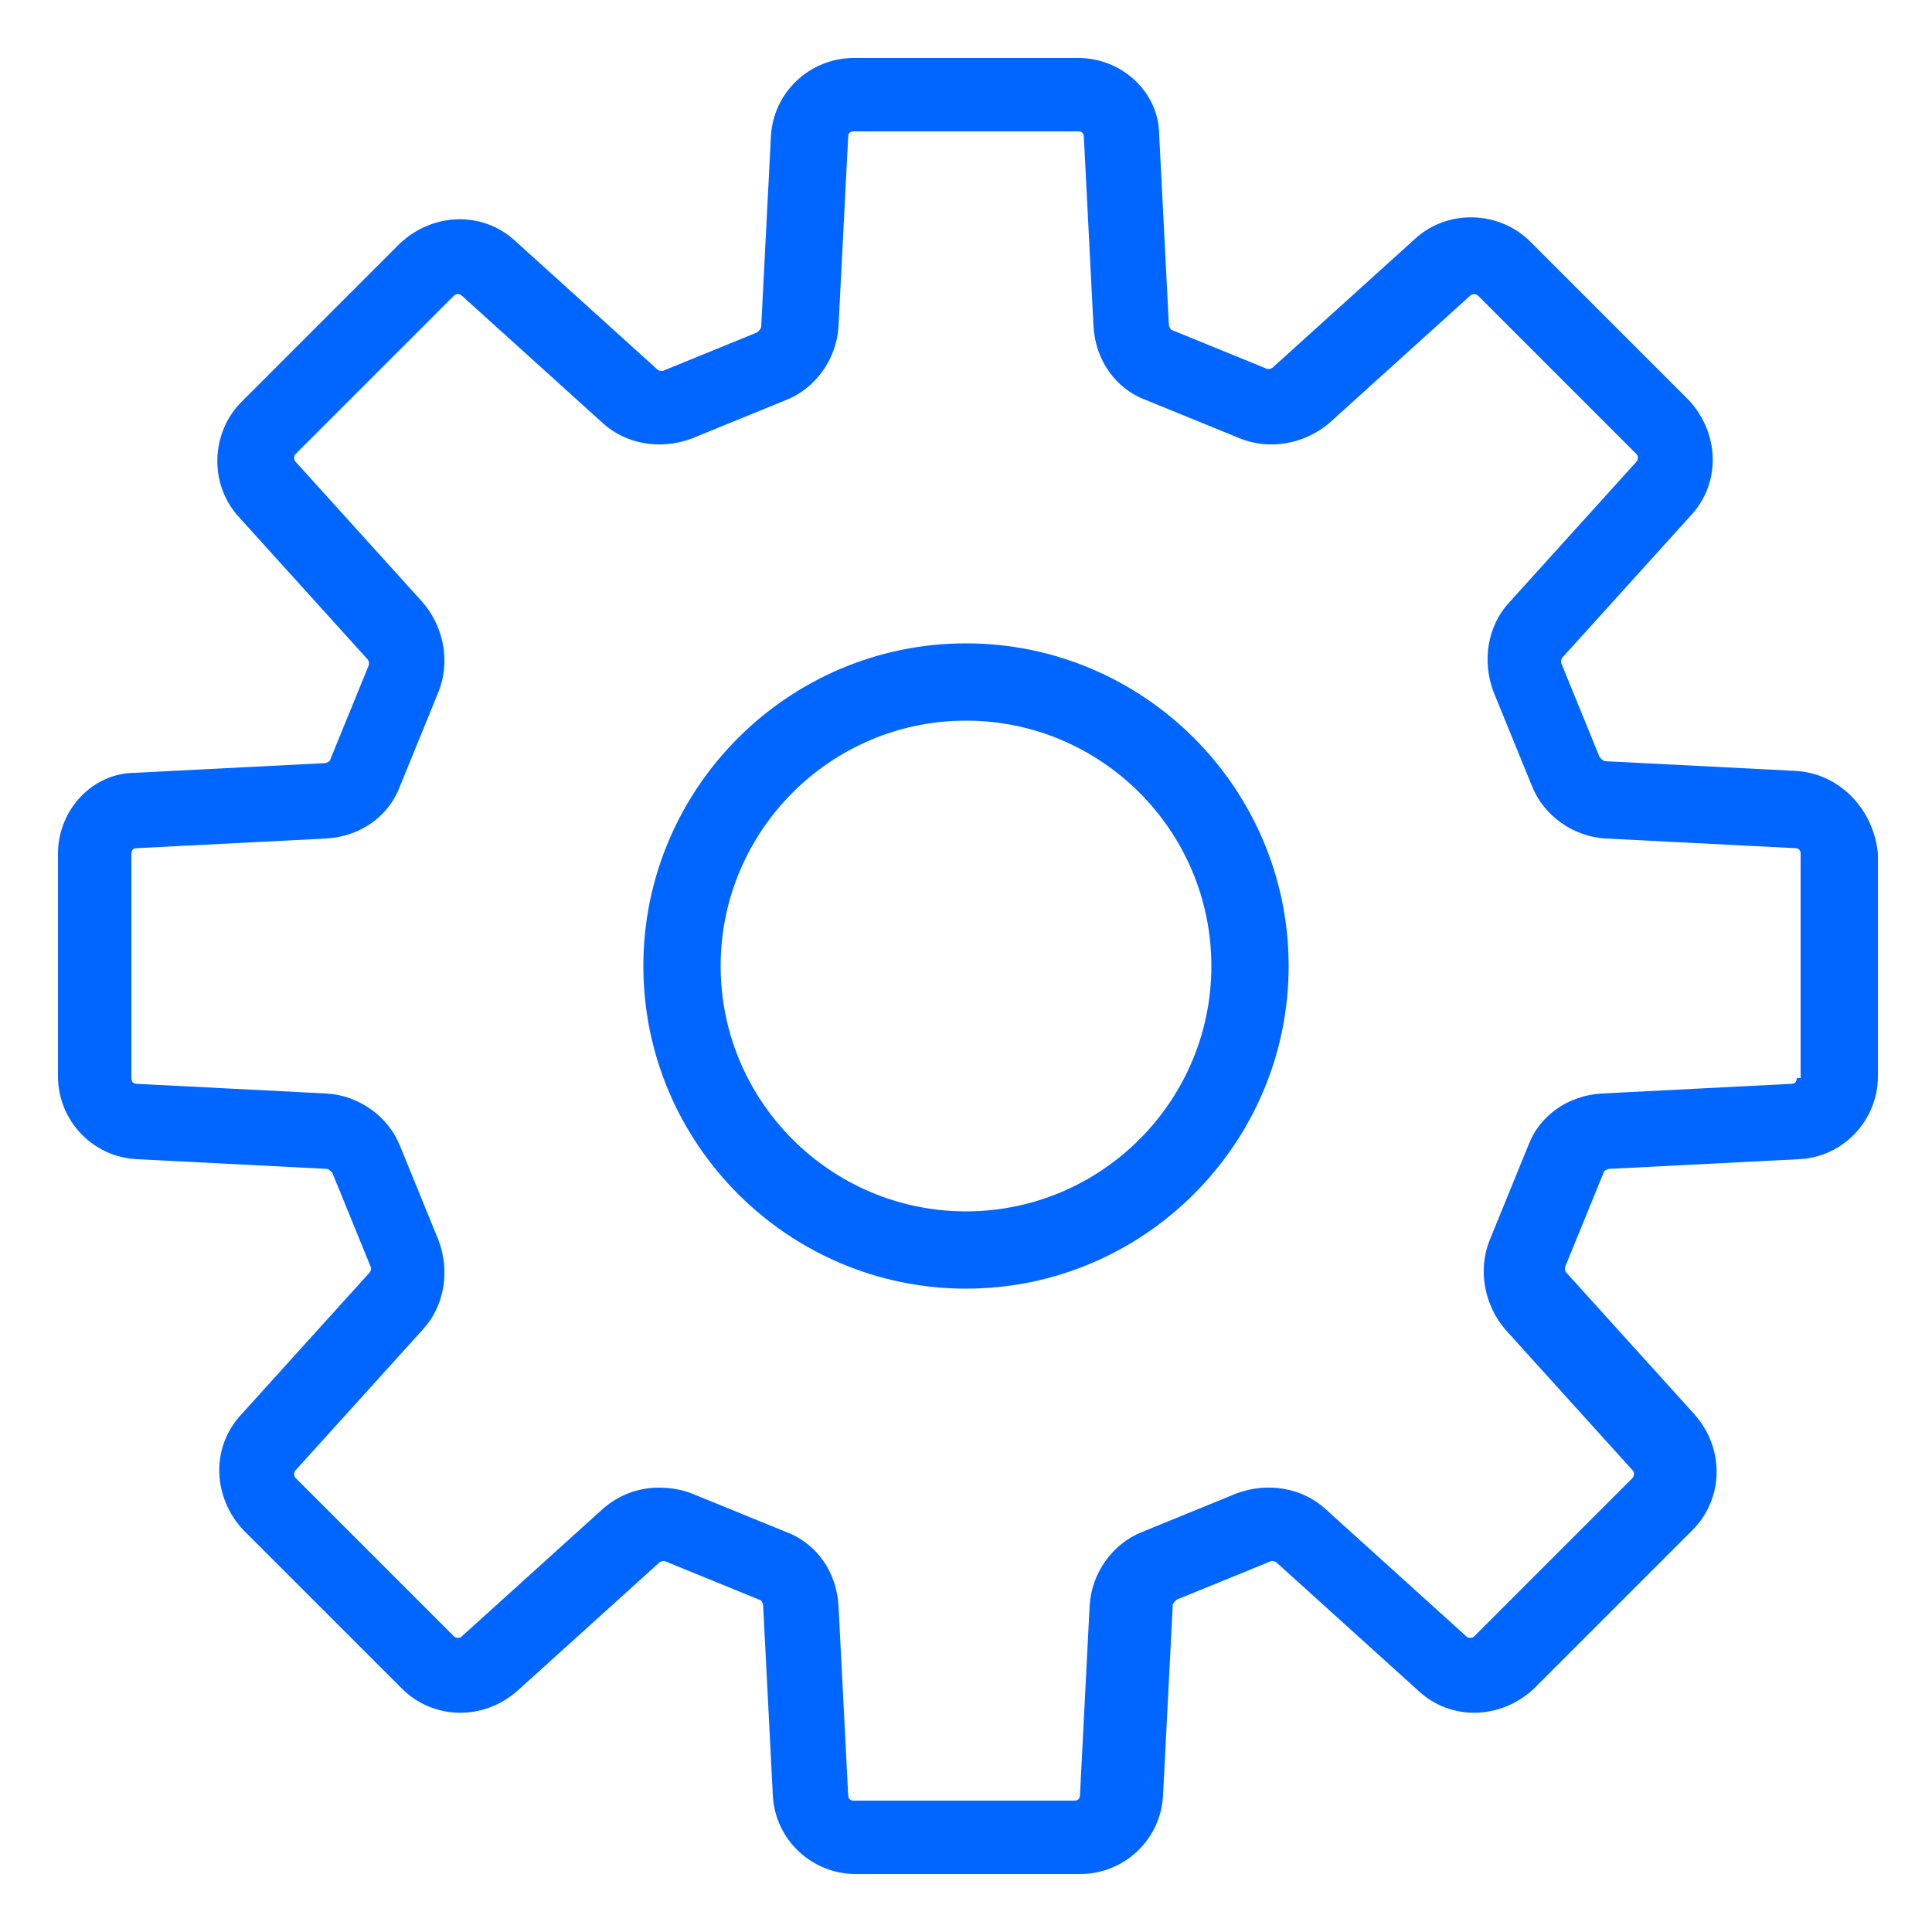 <?xml version="1.0" encoding="utf-8"?>
<!-- Generator: Adobe Illustrator 27.0.0, SVG Export Plug-In . SVG Version: 6.00 Build 0)  -->
<svg version="1.1" id="レイヤー_1" xmlns="http://www.w3.org/2000/svg" xmlns:xlink="http://www.w3.org/1999/xlink" x="0px"
	 y="0px" width="100px" height="100px" viewBox="0 0 100 100" style="enable-background:new 0 0 100 100;" xml:space="preserve">
<style type="text/css">
	.st0{fill:#0066FF;}
</style>
<g>
	<path class="st0" d="M92.9,39.9l-9.8-0.5c-0.1,0-0.2-0.1-0.3-0.2l-2-4.9c0-0.1,0-0.2,0.1-0.3l6.6-7.3c1.6-1.7,1.5-4.3-0.1-6
		l-8.2-8.2c-1.6-1.6-4.3-1.7-6-0.1l-7.3,6.6c-0.1,0.1-0.2,0.1-0.3,0.1l-4.9-2c-0.1,0-0.2-0.2-0.2-0.3l-0.5-9.8C60,4.8,58.1,3,55.8,3
		H44.2c-2.3,0-4.2,1.8-4.3,4.1l-0.5,9.8c0,0.1-0.1,0.2-0.2,0.3l-4.9,2c-0.1,0-0.2,0-0.3-0.1l-7.3-6.6c-1.7-1.6-4.3-1.5-6,0.1
		l-8.2,8.2c-1.6,1.6-1.7,4.3-0.1,6l6.6,7.3c0.1,0.1,0.1,0.2,0.1,0.3l-2,4.9c0,0.1-0.2,0.2-0.3,0.2l-9.8,0.5C4.8,40,3,41.9,3,44.2
		v11.5c0,2.3,1.8,4.2,4.1,4.3l9.8,0.5c0.1,0,0.2,0.1,0.3,0.2l2,4.9c0,0.1,0,0.2-0.1,0.3l-6.6,7.3c-1.6,1.7-1.5,4.3,0.1,6l8.2,8.2
		c1.6,1.6,4.2,1.7,6,0.1l7.3-6.6c0.1-0.1,0.2-0.1,0.3-0.1l4.9,2c0.1,0,0.2,0.2,0.2,0.3l0.5,9.8c0.1,2.3,2,4.1,4.3,4.1h11.6
		c2.3,0,4.2-1.8,4.3-4.1l0.5-9.8c0-0.1,0.1-0.2,0.2-0.3l4.9-2c0.1,0,0.2,0,0.3,0.1l7.3,6.6c1.7,1.6,4.3,1.5,6-0.1l8.2-8.2
		c1.6-1.6,1.7-4.2,0.1-6l-6.6-7.3c-0.1-0.1-0.1-0.2-0.1-0.3l2-4.9c0-0.1,0.2-0.2,0.3-0.2l9.8-0.5c2.3-0.1,4.1-2,4.1-4.3V44.2
		C97,41.9,95.2,40,92.9,39.9z M93,55.8c0,0.2-0.1,0.3-0.3,0.3l-9.8,0.5c-1.7,0.1-3.2,1.1-3.8,2.7l-2,4.9c-0.6,1.5-0.3,3.3,0.8,4.6
		l6.6,7.3c0.1,0.1,0.1,0.3,0,0.4l-8.2,8.2c-0.1,0.1-0.3,0.1-0.4,0l-7.3-6.6c-1.2-1.1-3-1.4-4.6-0.8l-4.9,2c-1.5,0.6-2.6,2.1-2.7,3.8
		l-0.5,9.8c0,0.2-0.1,0.3-0.3,0.3H44.2c-0.2,0-0.3-0.1-0.3-0.3l-0.5-9.8c-0.1-1.7-1.1-3.2-2.7-3.8l-4.9-2c-0.5-0.2-1.1-0.3-1.7-0.3
		c-1.1,0-2.1,0.4-2.9,1.1l-7.3,6.6c-0.1,0.1-0.3,0.1-0.4,0l-8.2-8.2c-0.1-0.1-0.1-0.3,0-0.4l6.6-7.3c1.1-1.2,1.4-3,0.8-4.6l-2-4.9
		c-0.6-1.5-2.1-2.6-3.8-2.7l-9.8-0.5c-0.2,0-0.3-0.1-0.3-0.3V44.2c0-0.2,0.1-0.3,0.3-0.3l9.8-0.5c1.7-0.1,3.2-1.1,3.8-2.7l2-4.9
		c0.6-1.5,0.3-3.3-0.8-4.6l-6.6-7.3c-0.1-0.1-0.1-0.3,0-0.4l8.2-8.2c0.1-0.1,0.3-0.1,0.4,0l7.3,6.6c1.2,1.1,3,1.4,4.6,0.8l4.9-2
		c1.5-0.6,2.6-2.1,2.7-3.8l0.5-9.8c0-0.2,0.1-0.3,0.3-0.3h11.6c0.2,0,0.3,0.1,0.3,0.3l0.5,9.8c0.1,1.7,1.1,3.2,2.7,3.8l4.9,2
		c1.5,0.6,3.3,0.3,4.6-0.8l7.3-6.6c0.1-0.1,0.3-0.1,0.4,0l8.2,8.2c0.1,0.1,0.1,0.3,0,0.4l-6.6,7.3c-1.1,1.2-1.4,3-0.8,4.6l2,4.9
		c0.6,1.5,2.1,2.6,3.8,2.7l9.8,0.5c0,0,0,0,0,0c0.2,0,0.3,0.1,0.3,0.3V55.8z"/>
	<path class="st0" d="M50,33.3c-9.2,0-16.7,7.5-16.7,16.7c0,9.2,7.5,16.7,16.7,16.7c9.2,0,16.7-7.5,16.7-16.7
		C66.7,40.8,59.2,33.3,50,33.3z M50,62.7c-7,0-12.7-5.7-12.7-12.7c0-7,5.7-12.7,12.7-12.7c7,0,12.7,5.7,12.7,12.7
		C62.7,57,57,62.7,50,62.7z"/>
</g>
</svg>
